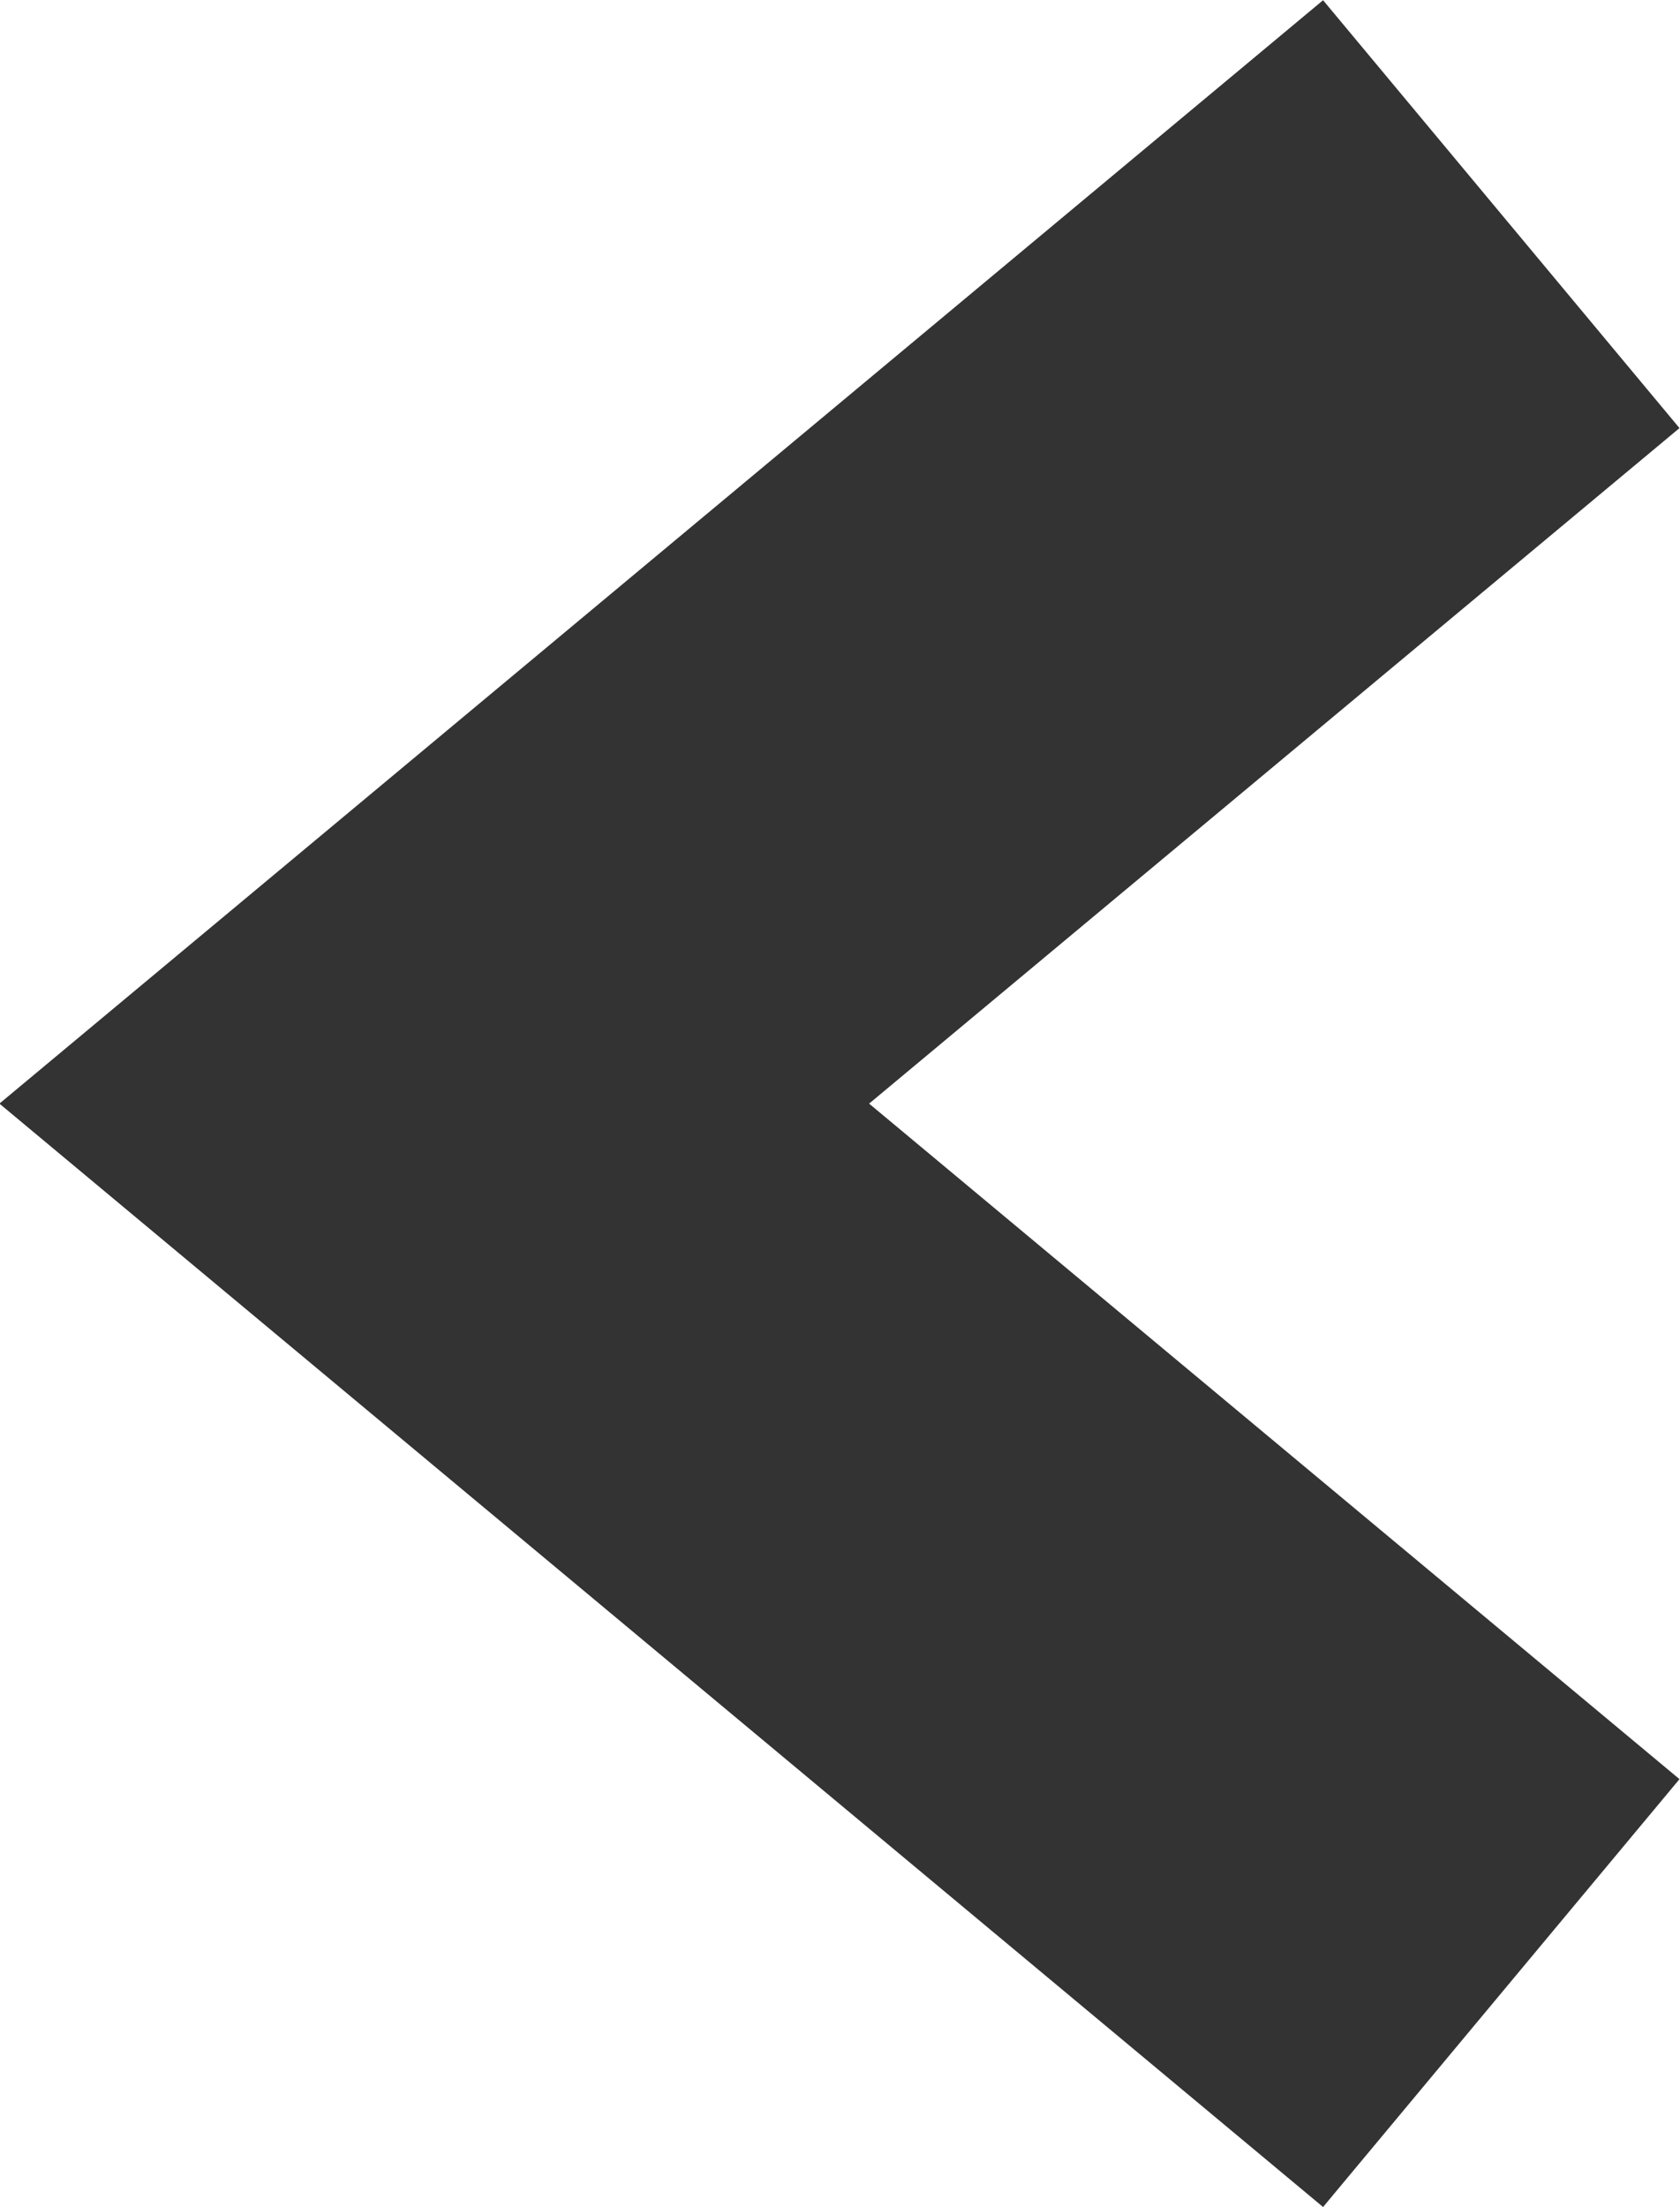 <svg xmlns="http://www.w3.org/2000/svg" width="6.035" height="7.925" viewBox="0 0 6.035 7.925">
  <path id="パス_113" data-name="パス 113" d="M538.291,7124.7l3.194-3.833,3.194,3.833" transform="translate(-7119.307 545.448) rotate(-90)" fill="none" stroke="#333" stroke-width="2"/>
</svg>
